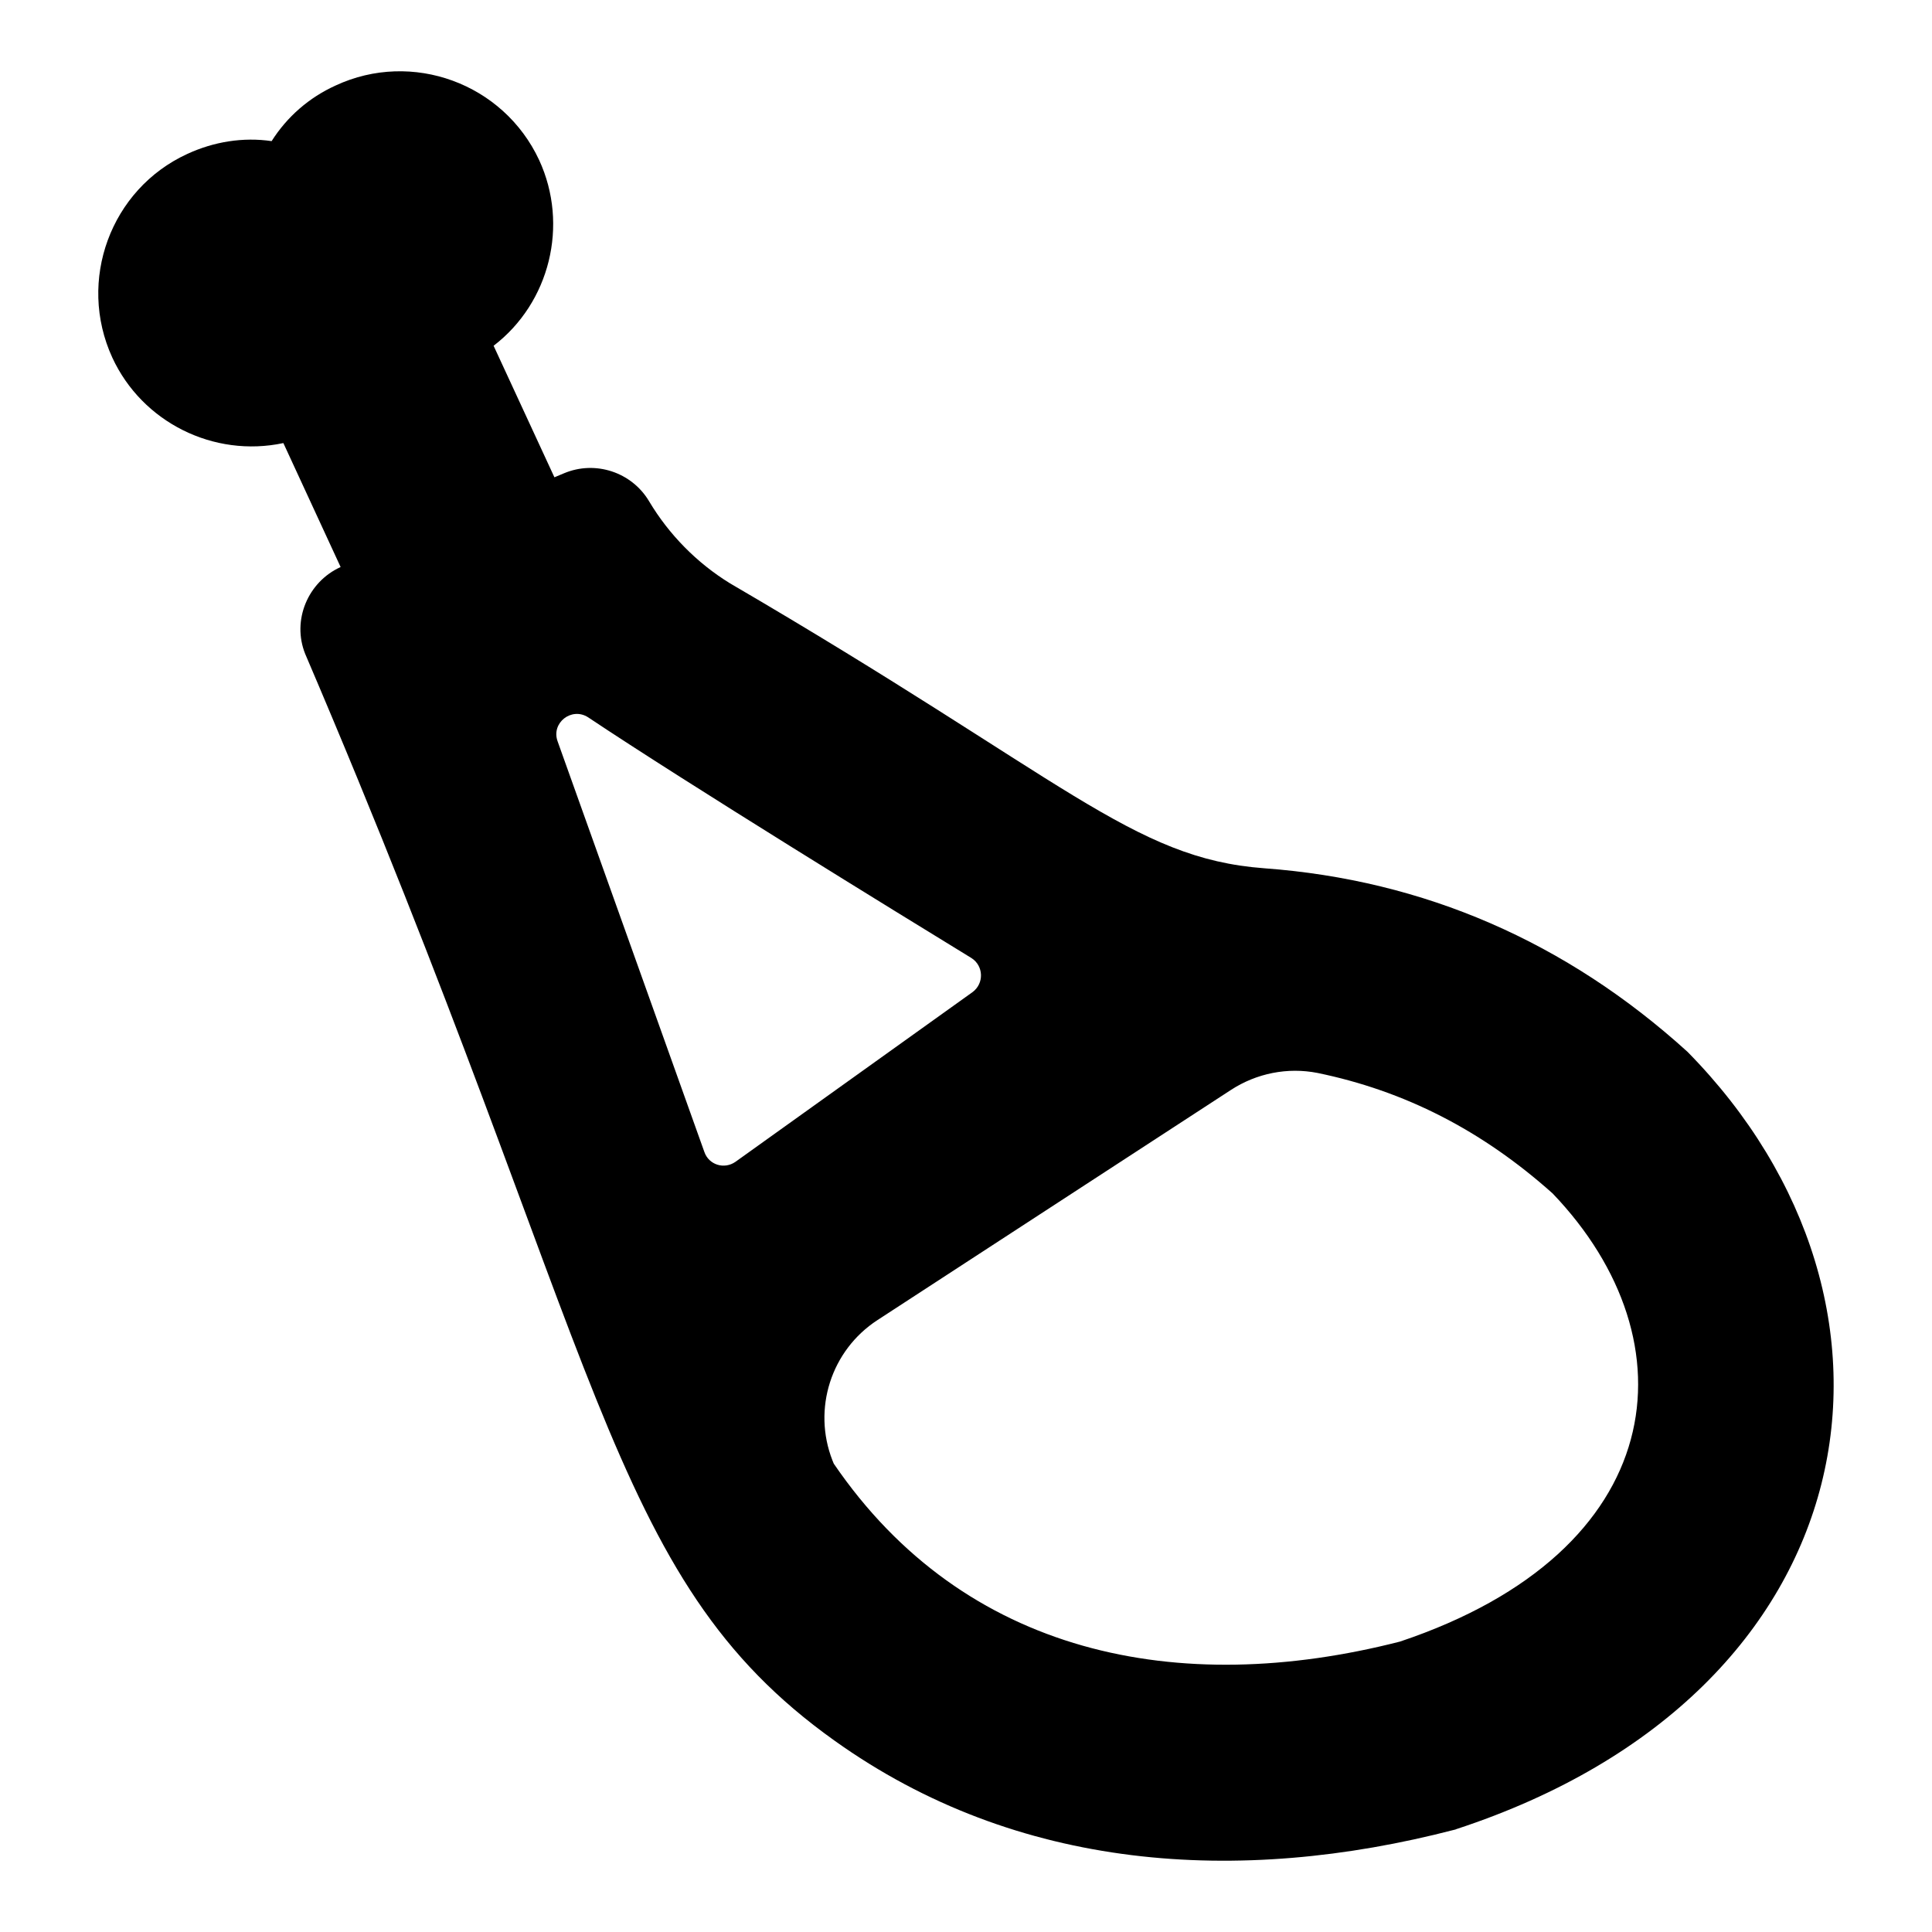 <?xml version="1.0" encoding="UTF-8"?>
<!-- Uploaded to: ICON Repo, www.iconrepo.com, Generator: ICON Repo Mixer Tools -->
<svg fill="#000000" width="800px" height="800px" version="1.1" viewBox="144 144 512 512" xmlns="http://www.w3.org/2000/svg">
 <path d="m591.25 422.78c-32.156-29.191-69.867-45.562-112.17-48.676-35.168-2.606-52.559-23.539-141.59-75.496-8.816-5.41-16.227-12.965-21.484-21.781-4.594-7.707-14.227-10.891-22.523-7.41l-2.555 1.07-16.117-34.855c14.891-11.41 20.004-32.008 12.078-49.195-9.484-20.375-33.711-29.191-53.938-19.781-7.039 3.188-12.891 8.297-16.969 14.742-7.559-1.113-15.336 0.148-22.375 3.41-20.301 9.336-29.191 33.562-19.855 53.938 7.93 17.188 26.895 26.598 45.344 22.672l15.172 32.852c-8.707 3.945-12.957 14.141-9.391 23.016 79.598 186.05 79.266 244.5 140.25 287.98 48.367 34.578 106.97 38.527 164.33 23.633 0.148 0 0.297-0.074 0.445-0.148 110.62-36.25 127.07-139.17 61.344-205.97zm-252.35 29.117c-2.965 2.074-7.039 0.816-8.227-2.594l-38.898-108.84c-1.777-4.891 3.703-9.188 8.078-6.371 26.523 17.707 82.09 51.863 101.58 63.793 3.258 2.074 3.406 6.742 0.297 9.039zm176.11 127.14c-58.828 15.051-115.44 3.527-150.03-47.121 0 0-0.148-0.297-0.371-0.887-5.336-13.633-0.371-29.191 11.93-37.191l93.648-60.977c6.816-4.445 15.039-6.074 22.969-4.519 23.043 4.742 43.566 15.188 62.309 31.934 37.707 39.383 31.047 94.828-40.453 118.76z"/>
</svg>